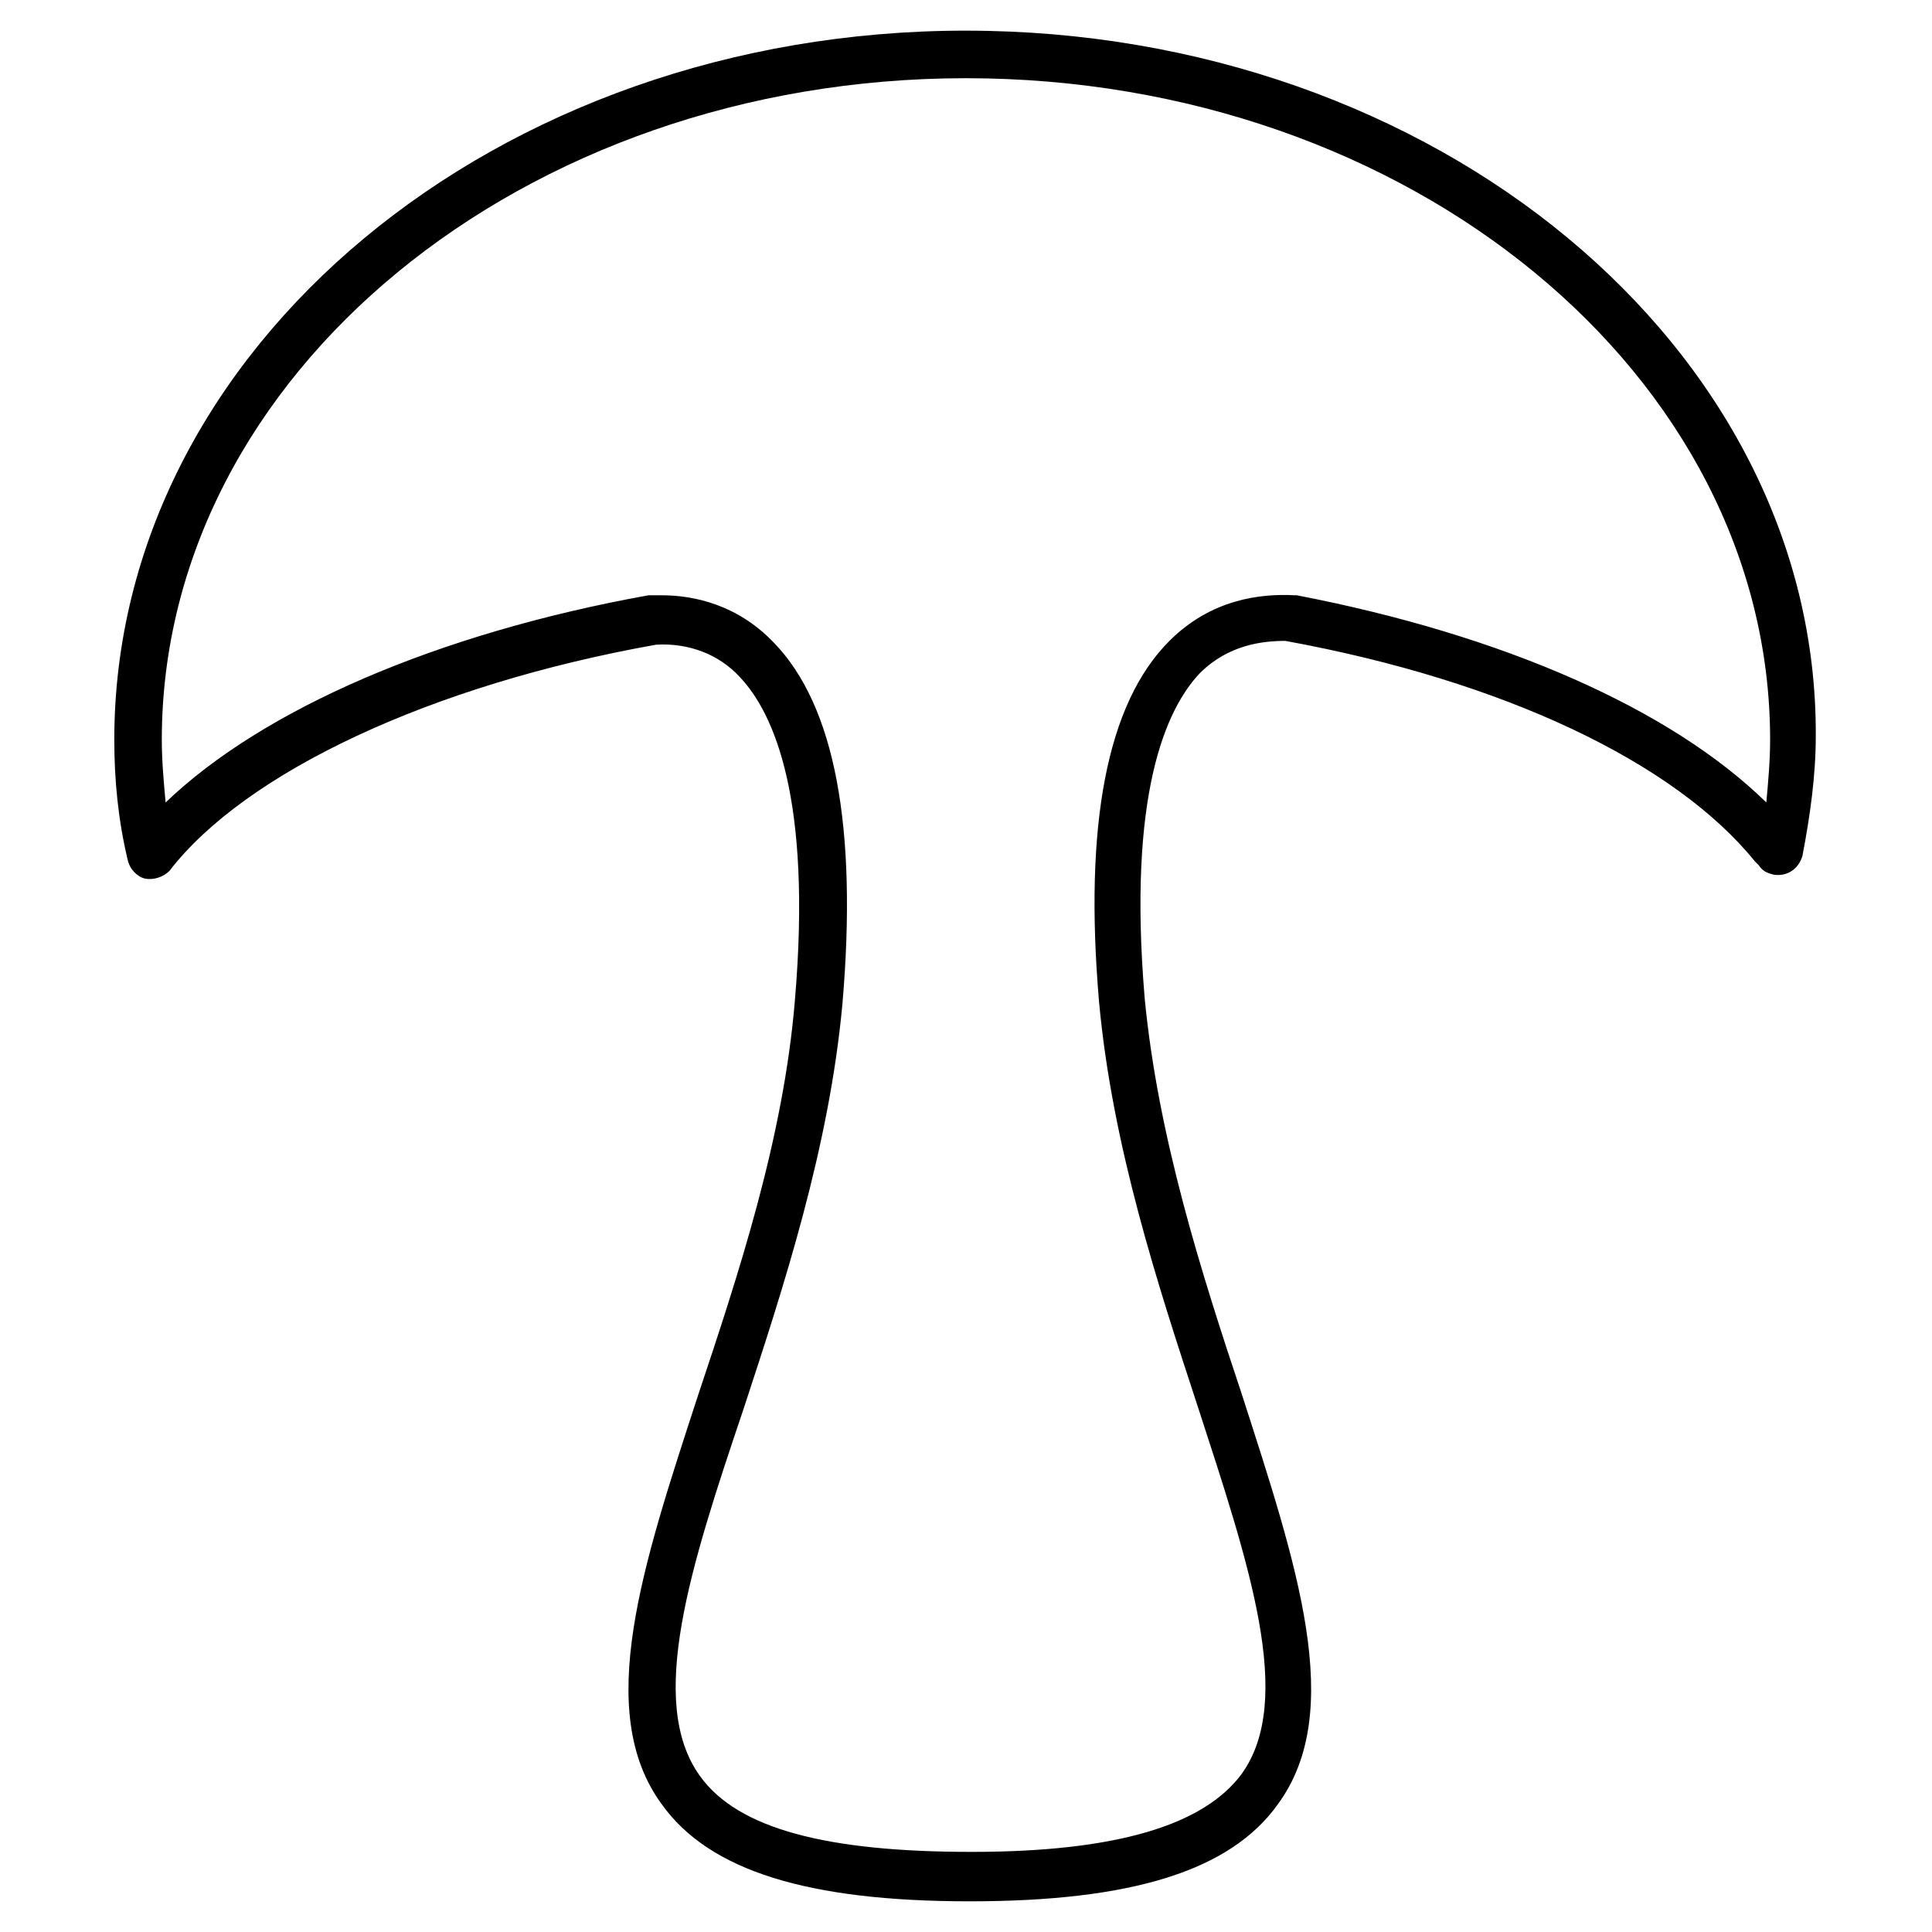 <?xml version="1.0" encoding="UTF-8"?>
<!-- Uploaded to: SVG Repo, www.svgrepo.com, Generator: SVG Repo Mixer Tools -->
<svg fill="#000000" width="800px" height="800px" version="1.1" viewBox="144 144 512 512" xmlns="http://www.w3.org/2000/svg">
 <path d="m400 152.12c-124.44 0-225.71 84.137-225.71 187.92 0 10.578 1.008 21.16 3.527 31.738 0.504 2.519 2.519 4.535 4.535 5.039 2.519 0.504 5.039-0.504 6.551-2.016 20.152-26.199 69.527-49.375 128.98-59.953 8.566-0.504 16.625 2.519 22.168 8.566 9.07 9.574 19.145 32.242 14.609 85.648-3.023 36.777-15.113 73.051-25.695 104.79-14.613 44.836-27.715 83.629-9.574 108.32 12.594 17.633 38.793 25.695 81.617 25.695 42.824 0 69.023-8.062 81.617-25.695 18.137-24.688 5.039-63.48-9.574-108.82-10.578-31.738-22.168-68.016-25.695-104.79-4.535-53.906 5.543-76.578 14.609-86.152 7.559-7.559 16.625-8.566 22.672-8.566 57.938 10.578 103.28 32.242 124.44 58.441l1.008 1.008c1.008 1.512 2.016 2.016 4.031 2.519 3.527 0.504 6.551-1.512 7.559-5.039 2.016-10.578 3.527-21.16 3.527-31.738 0.504-102.77-100.76-186.91-225.2-186.91zm212.1 204.55c-25.191-24.688-69.527-44.336-124.44-54.914h-0.504c-9.07-0.504-22.168 1.008-33.25 12.09-16.625 16.625-22.672 48.871-18.641 95.723 3.527 38.289 15.617 75.066 26.199 107.31 13.602 41.816 25.695 77.586 11.586 97.234-10.078 13.602-33.25 20.656-71.539 20.656-38.293 0-61.969-6.047-72.047-20.152-14.105-19.648-2.519-55.418 11.586-97.234 10.578-32.242 22.672-69.023 26.199-107.31 4.031-46.855-2.016-79.098-18.137-95.723-9.574-10.078-21.16-12.594-29.727-12.594h-3.023-0.504c-55.922 10.078-102.27 30.23-127.97 54.914-0.504-5.543-1.008-11.082-1.008-16.625 0-96.73 95.723-175.32 213.11-175.32 117.39 0 213.11 78.594 213.11 175.32 0 5.539-0.504 11.082-1.008 16.625z"/>
</svg>